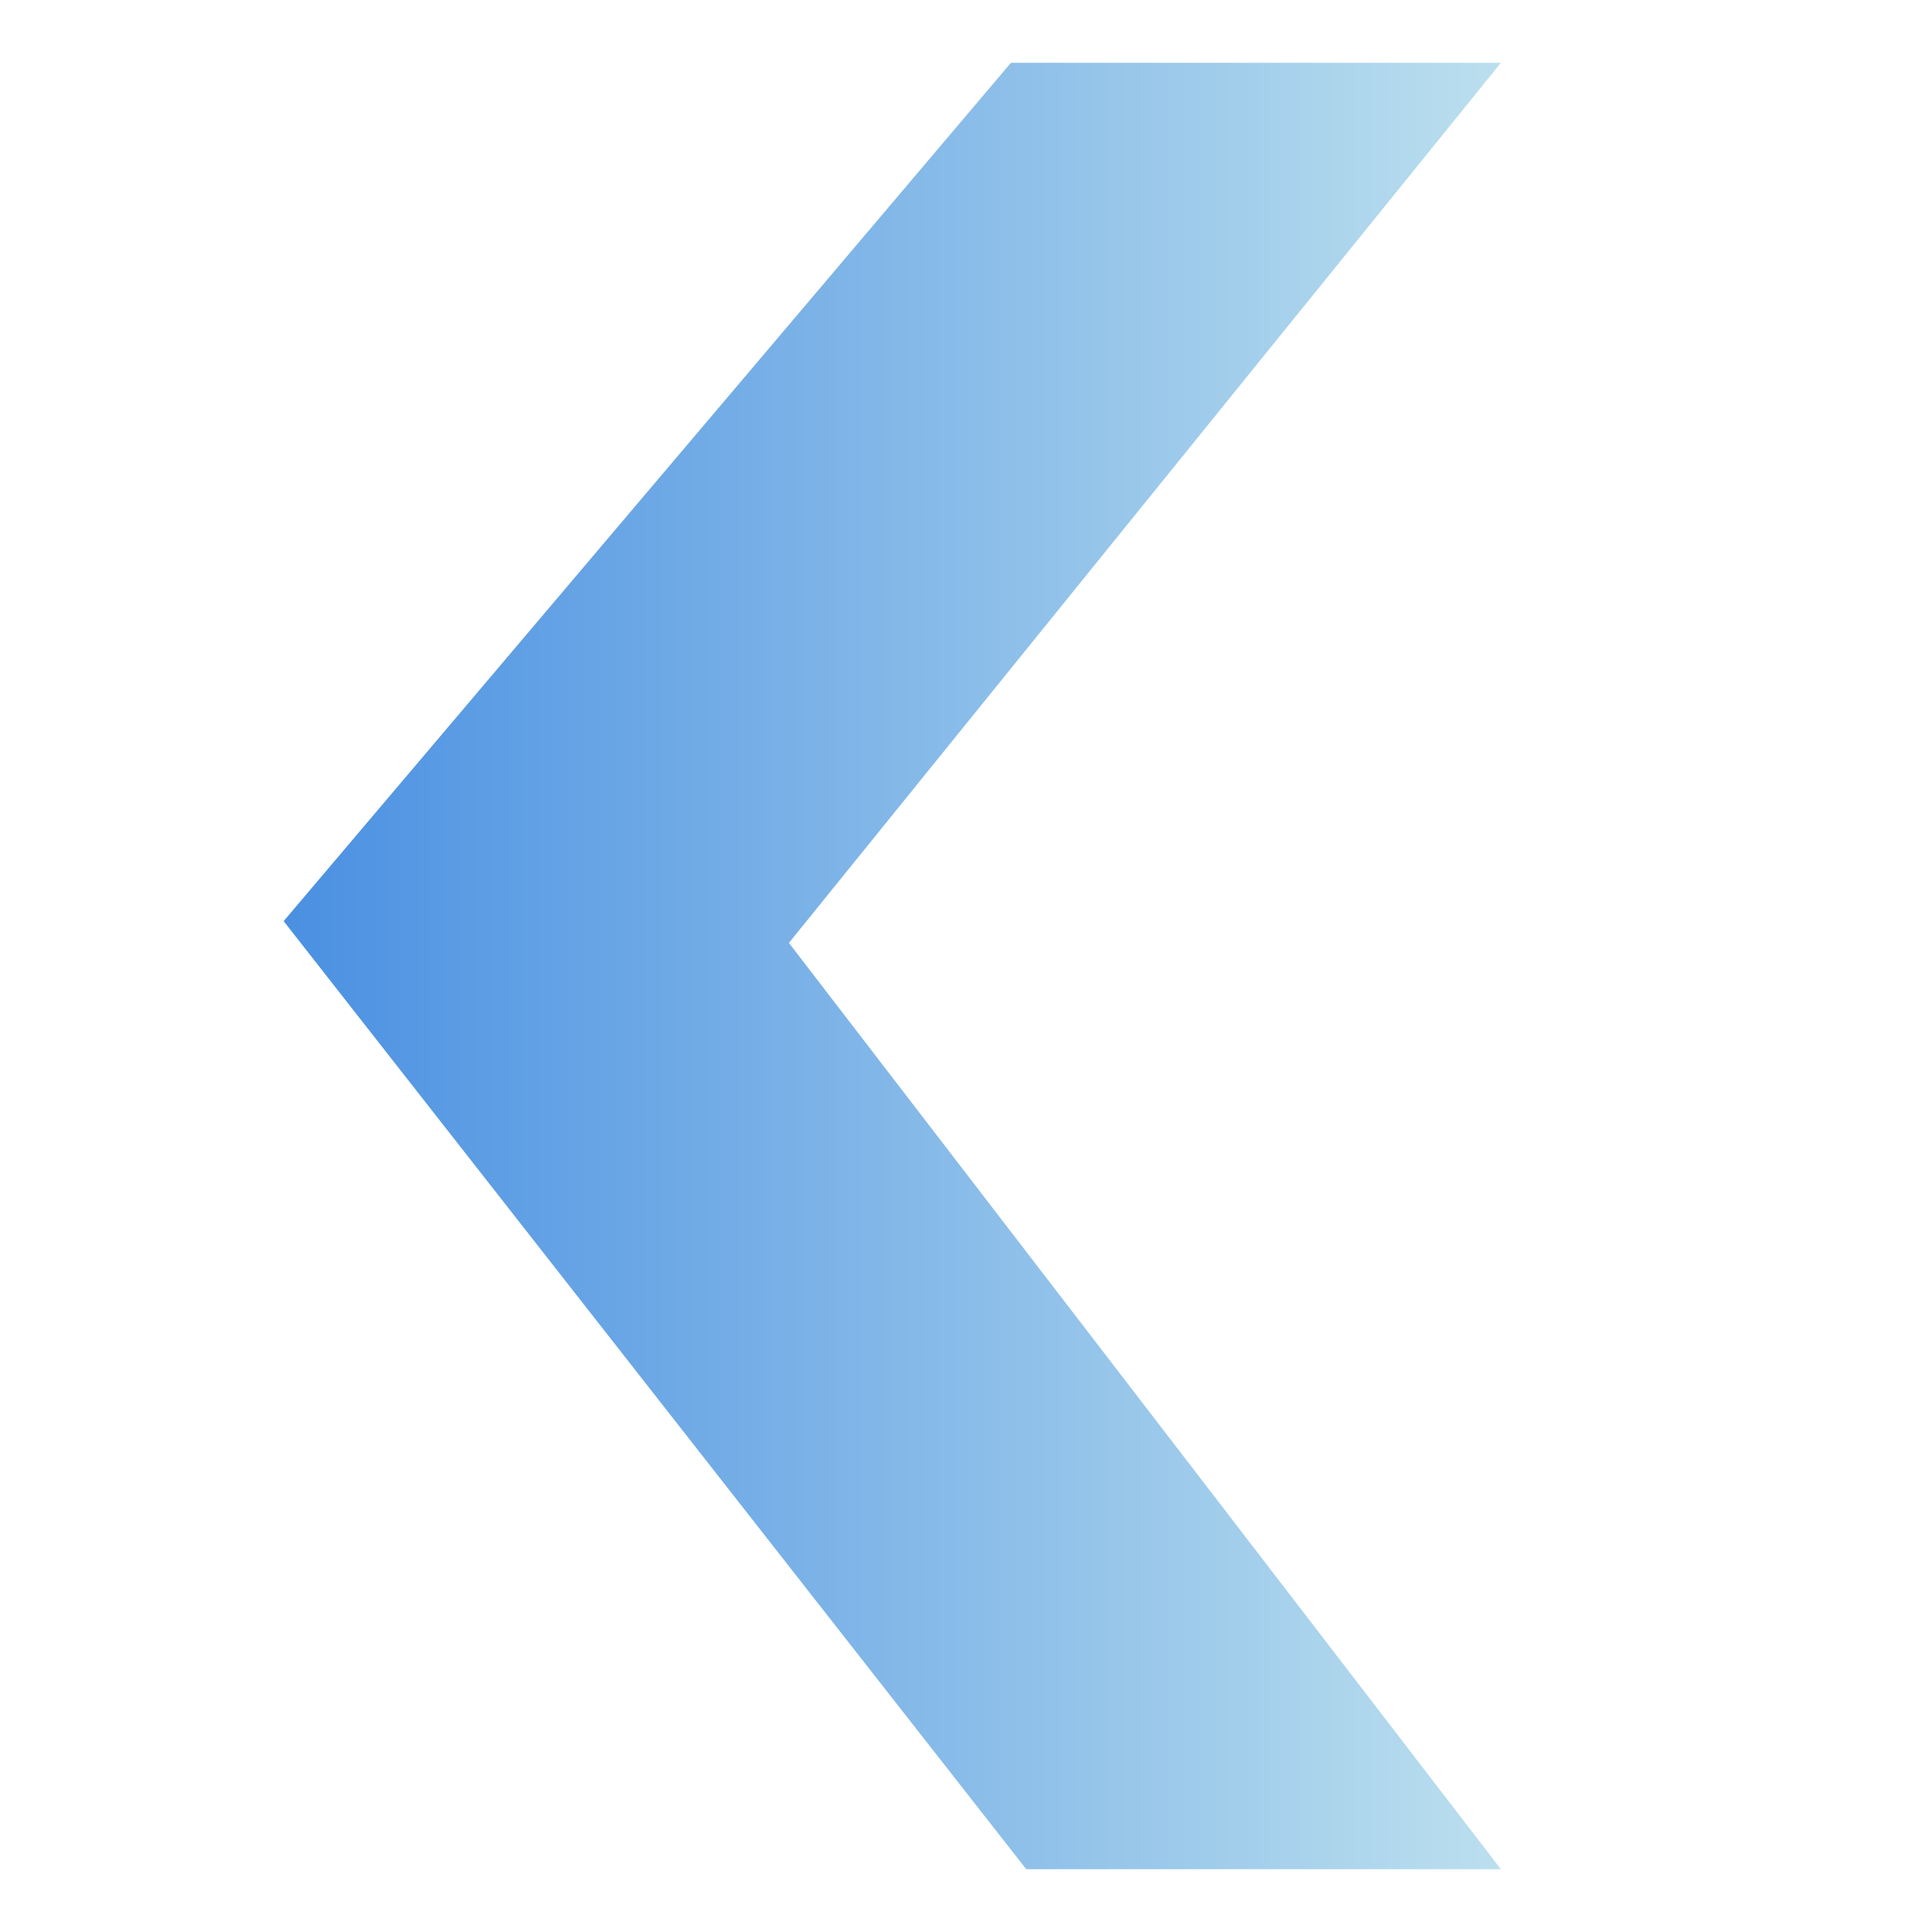 <svg xmlns="http://www.w3.org/2000/svg" viewBox="0 0 512 512" xml:space="preserve"><linearGradient id="a" gradientUnits="userSpaceOnUse" x1="75.175" y1="256" x2="397.738" y2="256"><stop offset="0" style="stop-color:#4a90e2"/><stop offset="1" style="stop-color:#bbdfee"/></linearGradient><path style="fill:url(#a)" d="M267.9 16.65h129.84L209.07 249.88l188.67 245.47H271.96L75.17 244.11z"/></svg>
